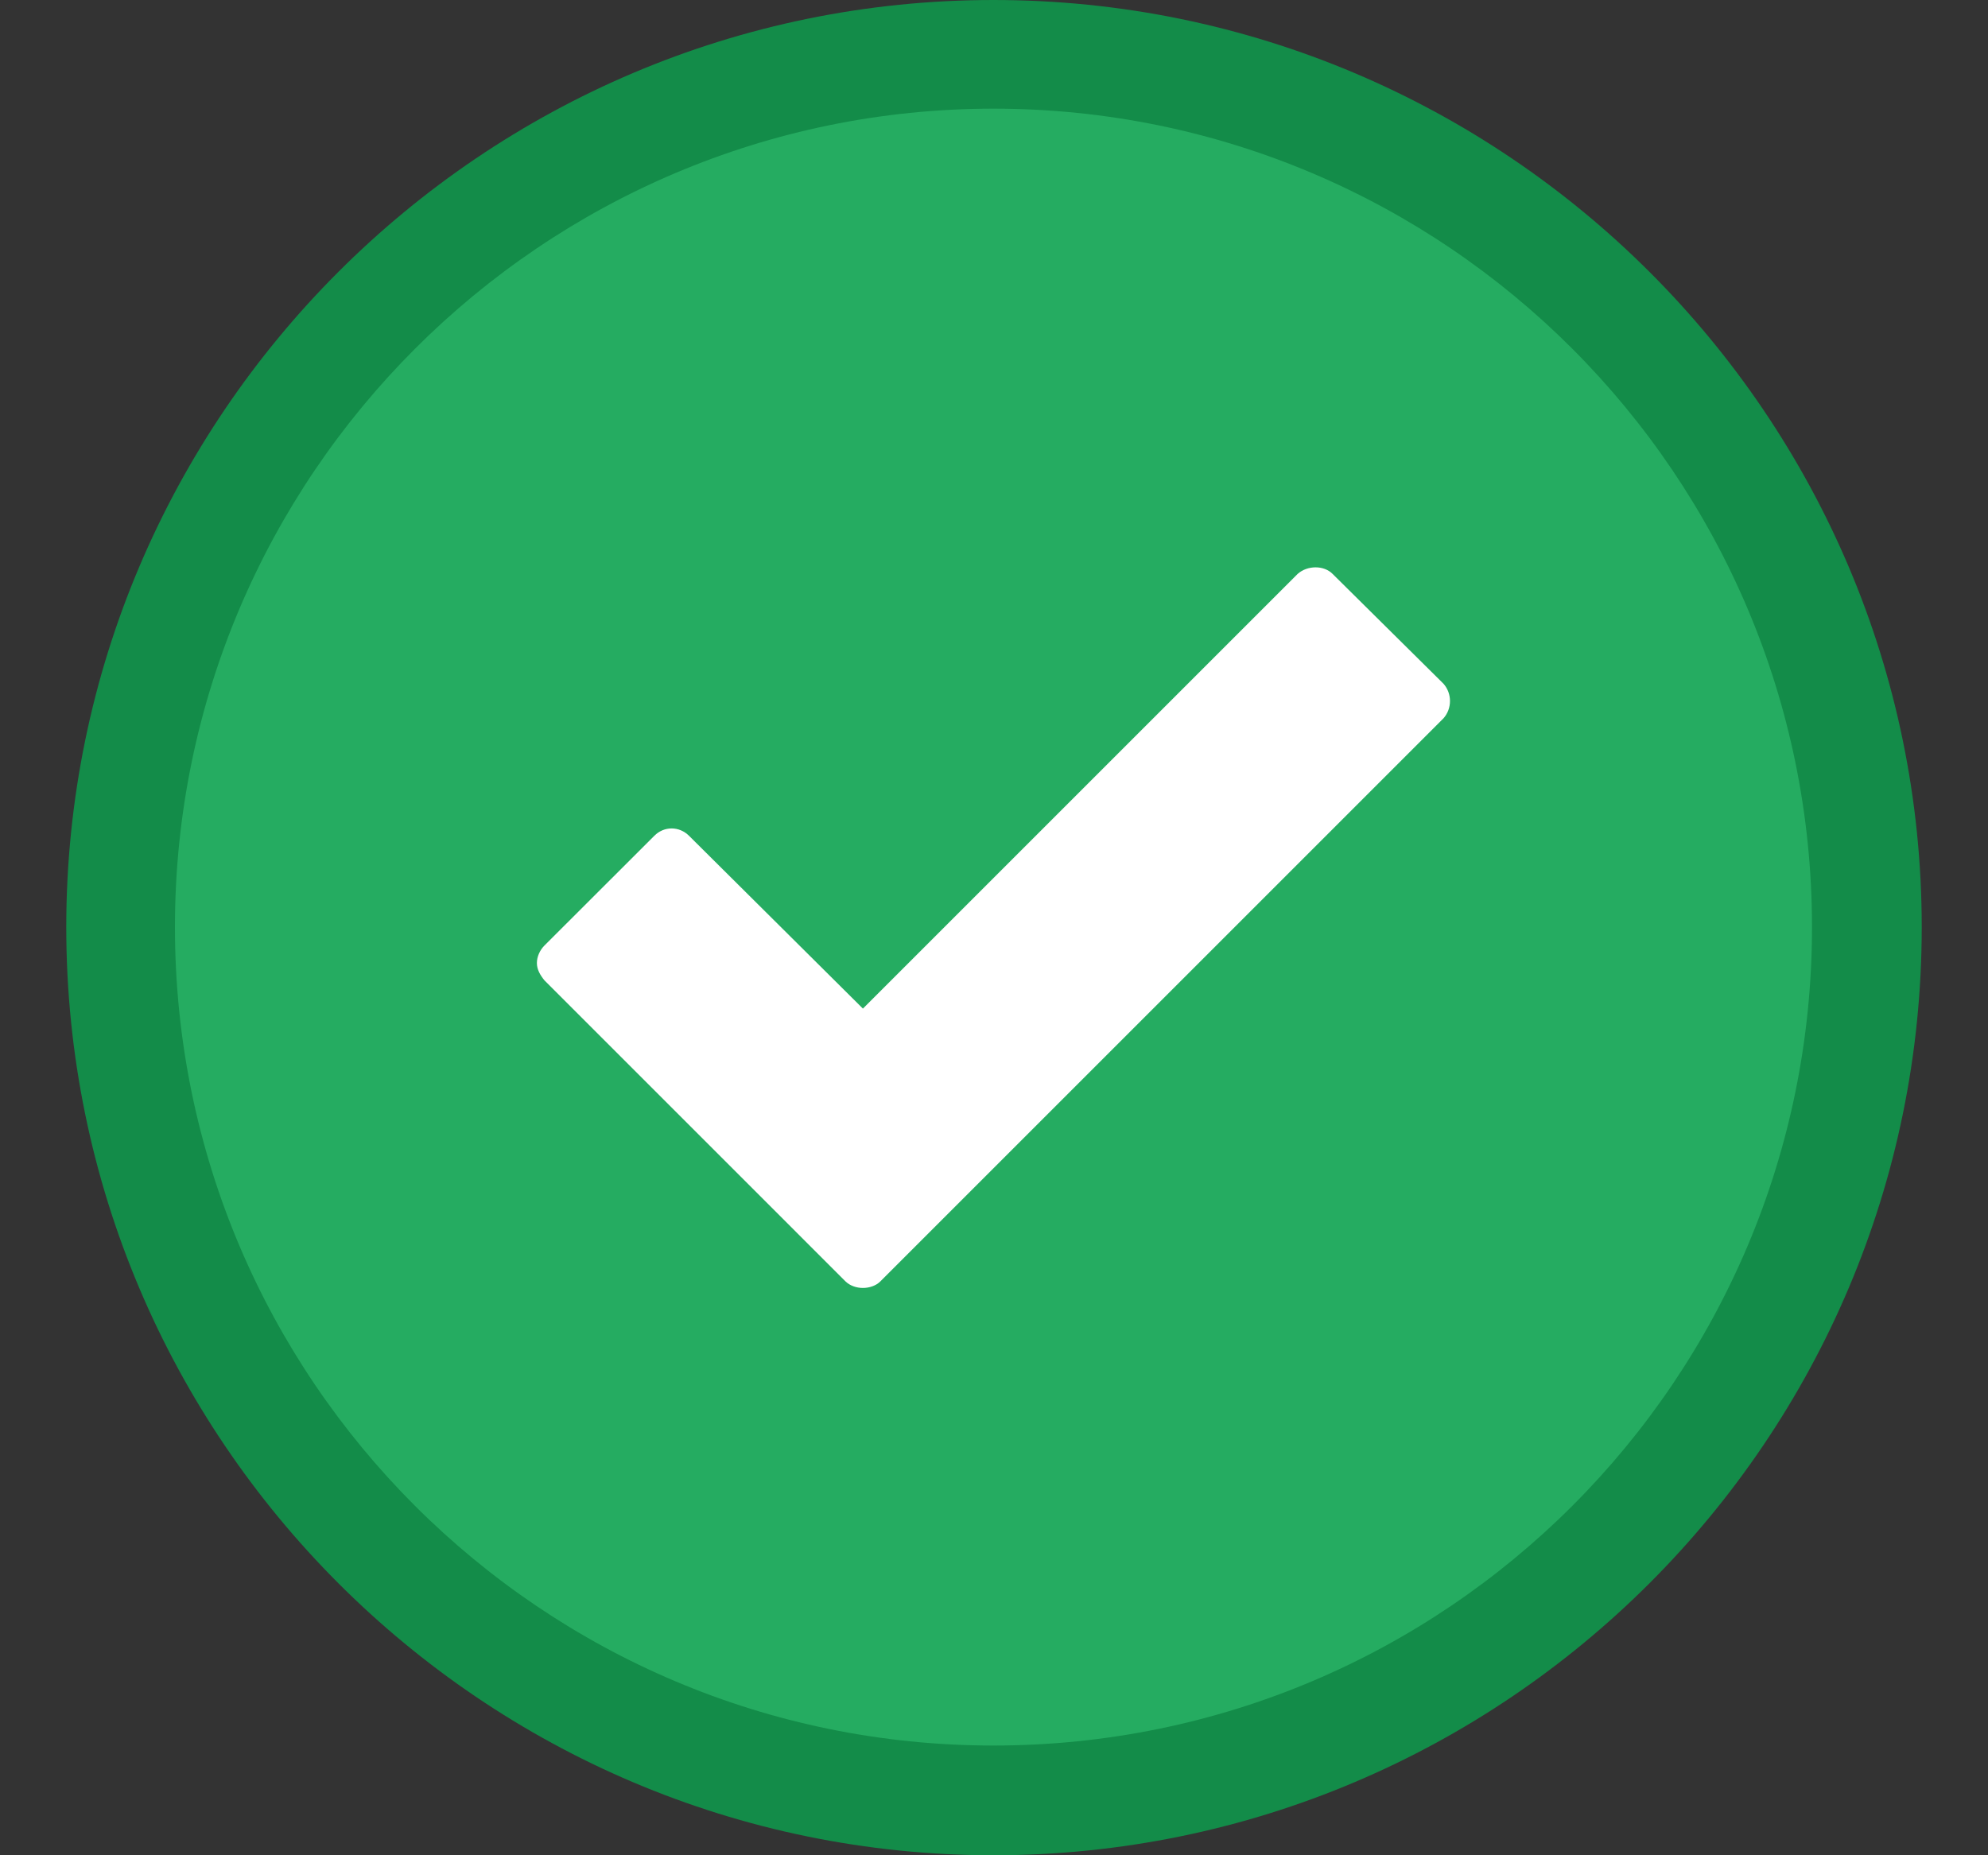 <svg xmlns="http://www.w3.org/2000/svg" width="15" height="14" viewBox="0 0 15 14" fill="none">
  <rect x="0" y="0" width="15" height="14" fill="#333333" stroke="none"/>
  <path fill-rule="evenodd" clip-rule="evenodd" d="M7.496 14C3.641 14 0.5 10.859 0.5 6.996C0.5 3.141 3.641 0 7.496 0C11.359 0 14.5 3.141 14.5 6.996C14.5 10.859 11.359 14 7.496 14Z" fill="#138C49"/>
  <path fill-rule="evenodd" clip-rule="evenodd" d="M7.496 13.172C4.092 13.172 1.32 10.408 1.32 6.996C1.32 3.592 4.092 0.82 7.496 0.82C10.908 0.82 13.672 3.592 13.672 6.996C13.672 10.408 10.908 13.172 7.496 13.172Z" fill="#25AC61"/>
  <path fill-rule="evenodd" clip-rule="evenodd" d="M6.511 9.719C6.462 9.719 6.413 9.702 6.38 9.67L4.108 7.398C4.075 7.357 4.051 7.316 4.051 7.267C4.051 7.217 4.075 7.168 4.108 7.135L4.937 6.307C5.01 6.233 5.125 6.233 5.199 6.307L6.511 7.611L9.792 4.33C9.866 4.265 9.989 4.265 10.054 4.33L10.891 5.159C10.957 5.233 10.957 5.347 10.891 5.421L6.642 9.67C6.61 9.702 6.56 9.719 6.511 9.719Z" fill="white"/>
</svg>
